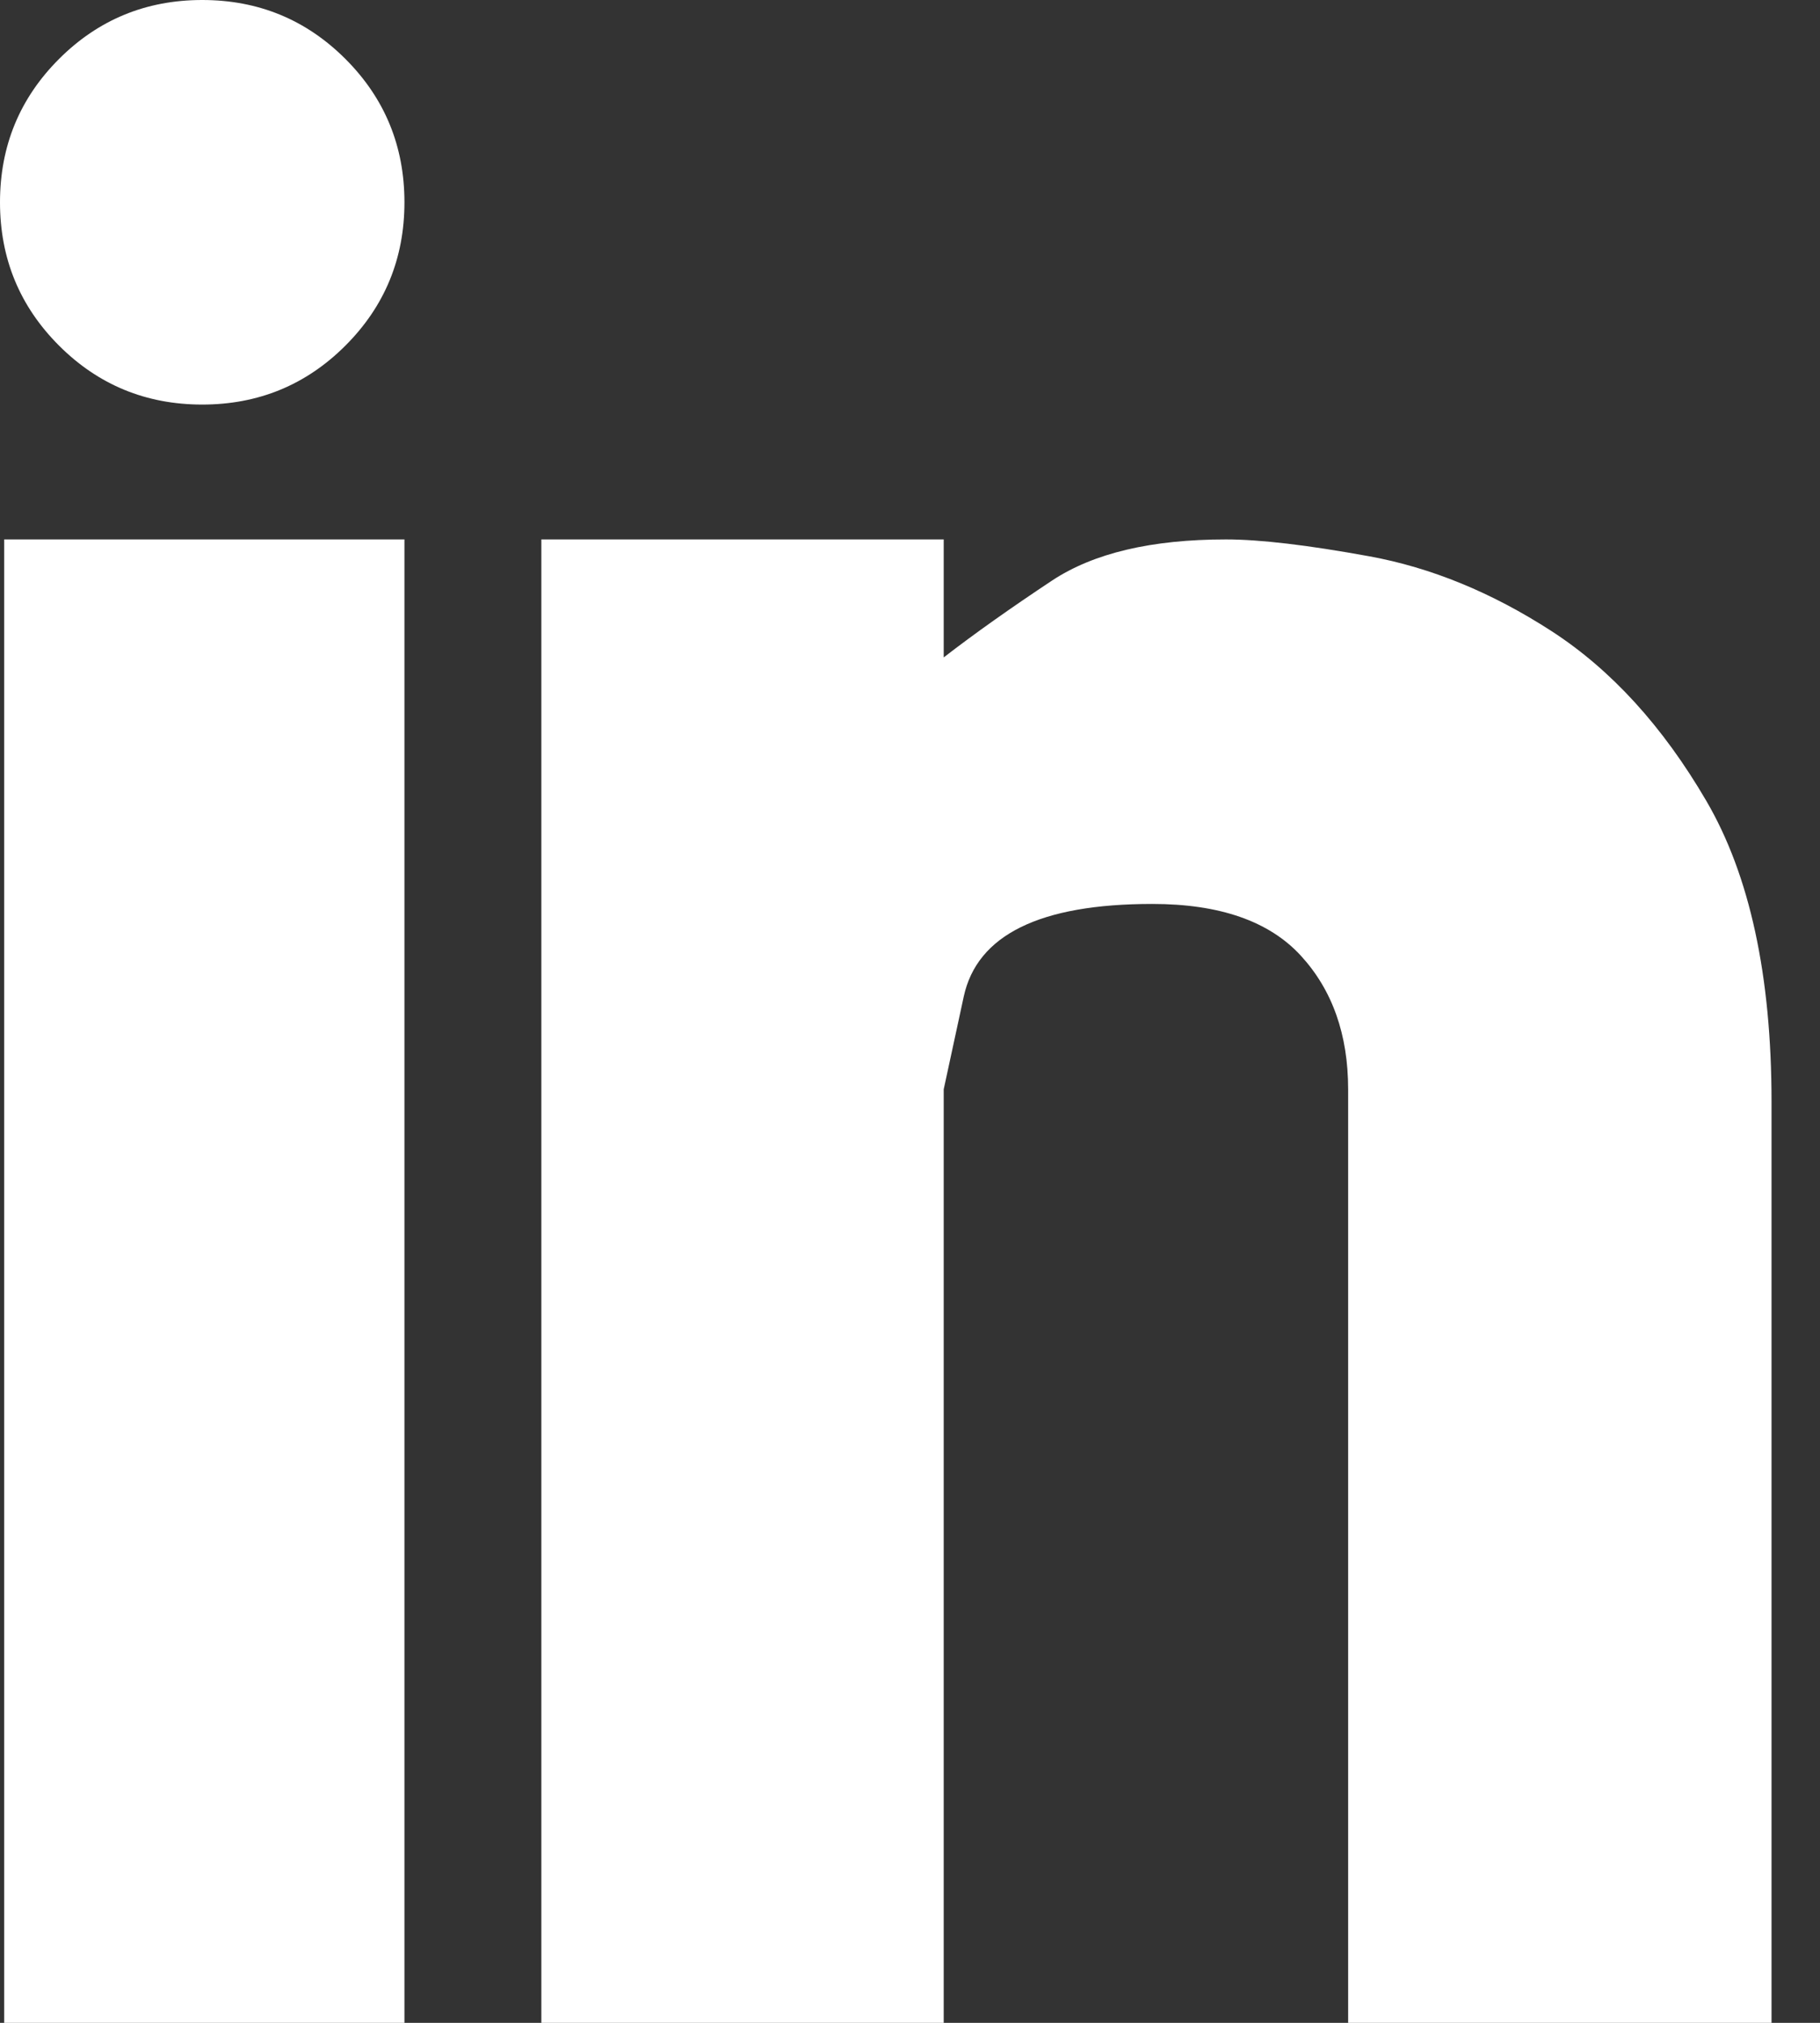 <svg width="27" height="30" viewBox="0 0 27 30" fill="none" xmlns="http://www.w3.org/2000/svg">
<rect x="0" y="0" width="27" height="30" fill="#333333" stroke="none"/>
<path d="M0.062 8H6V30H0.062V8ZM18.188 8C17.083 8 16.224 8.203 15.609 8.609C14.995 9.016 14.458 9.396 14 9.75V8H8.031V30H14V16.156C14 16.156 14.099 15.698 14.297 14.781C14.495 13.865 15.427 13.406 17.094 13.406C18.094 13.406 18.828 13.662 19.297 14.172C19.766 14.682 20 15.344 20 16.156V30H26.281V16.344C26.281 14.469 25.958 12.979 25.312 11.875C24.667 10.771 23.901 9.932 23.016 9.359C22.13 8.786 21.229 8.417 20.312 8.25C19.396 8.083 18.688 8 18.188 8ZM0 3C0 3.833 0.292 4.542 0.875 5.125C1.458 5.708 2.167 6 3 6C3.833 6 4.542 5.708 5.125 5.125C5.708 4.542 6 3.833 6 3C6 2.167 5.708 1.458 5.125 0.875C4.542 0.292 3.833 0 3 0C2.167 0 1.458 0.292 0.875 0.875C0.292 1.458 0 2.167 0 3Z" fill="white"/>
</svg>
